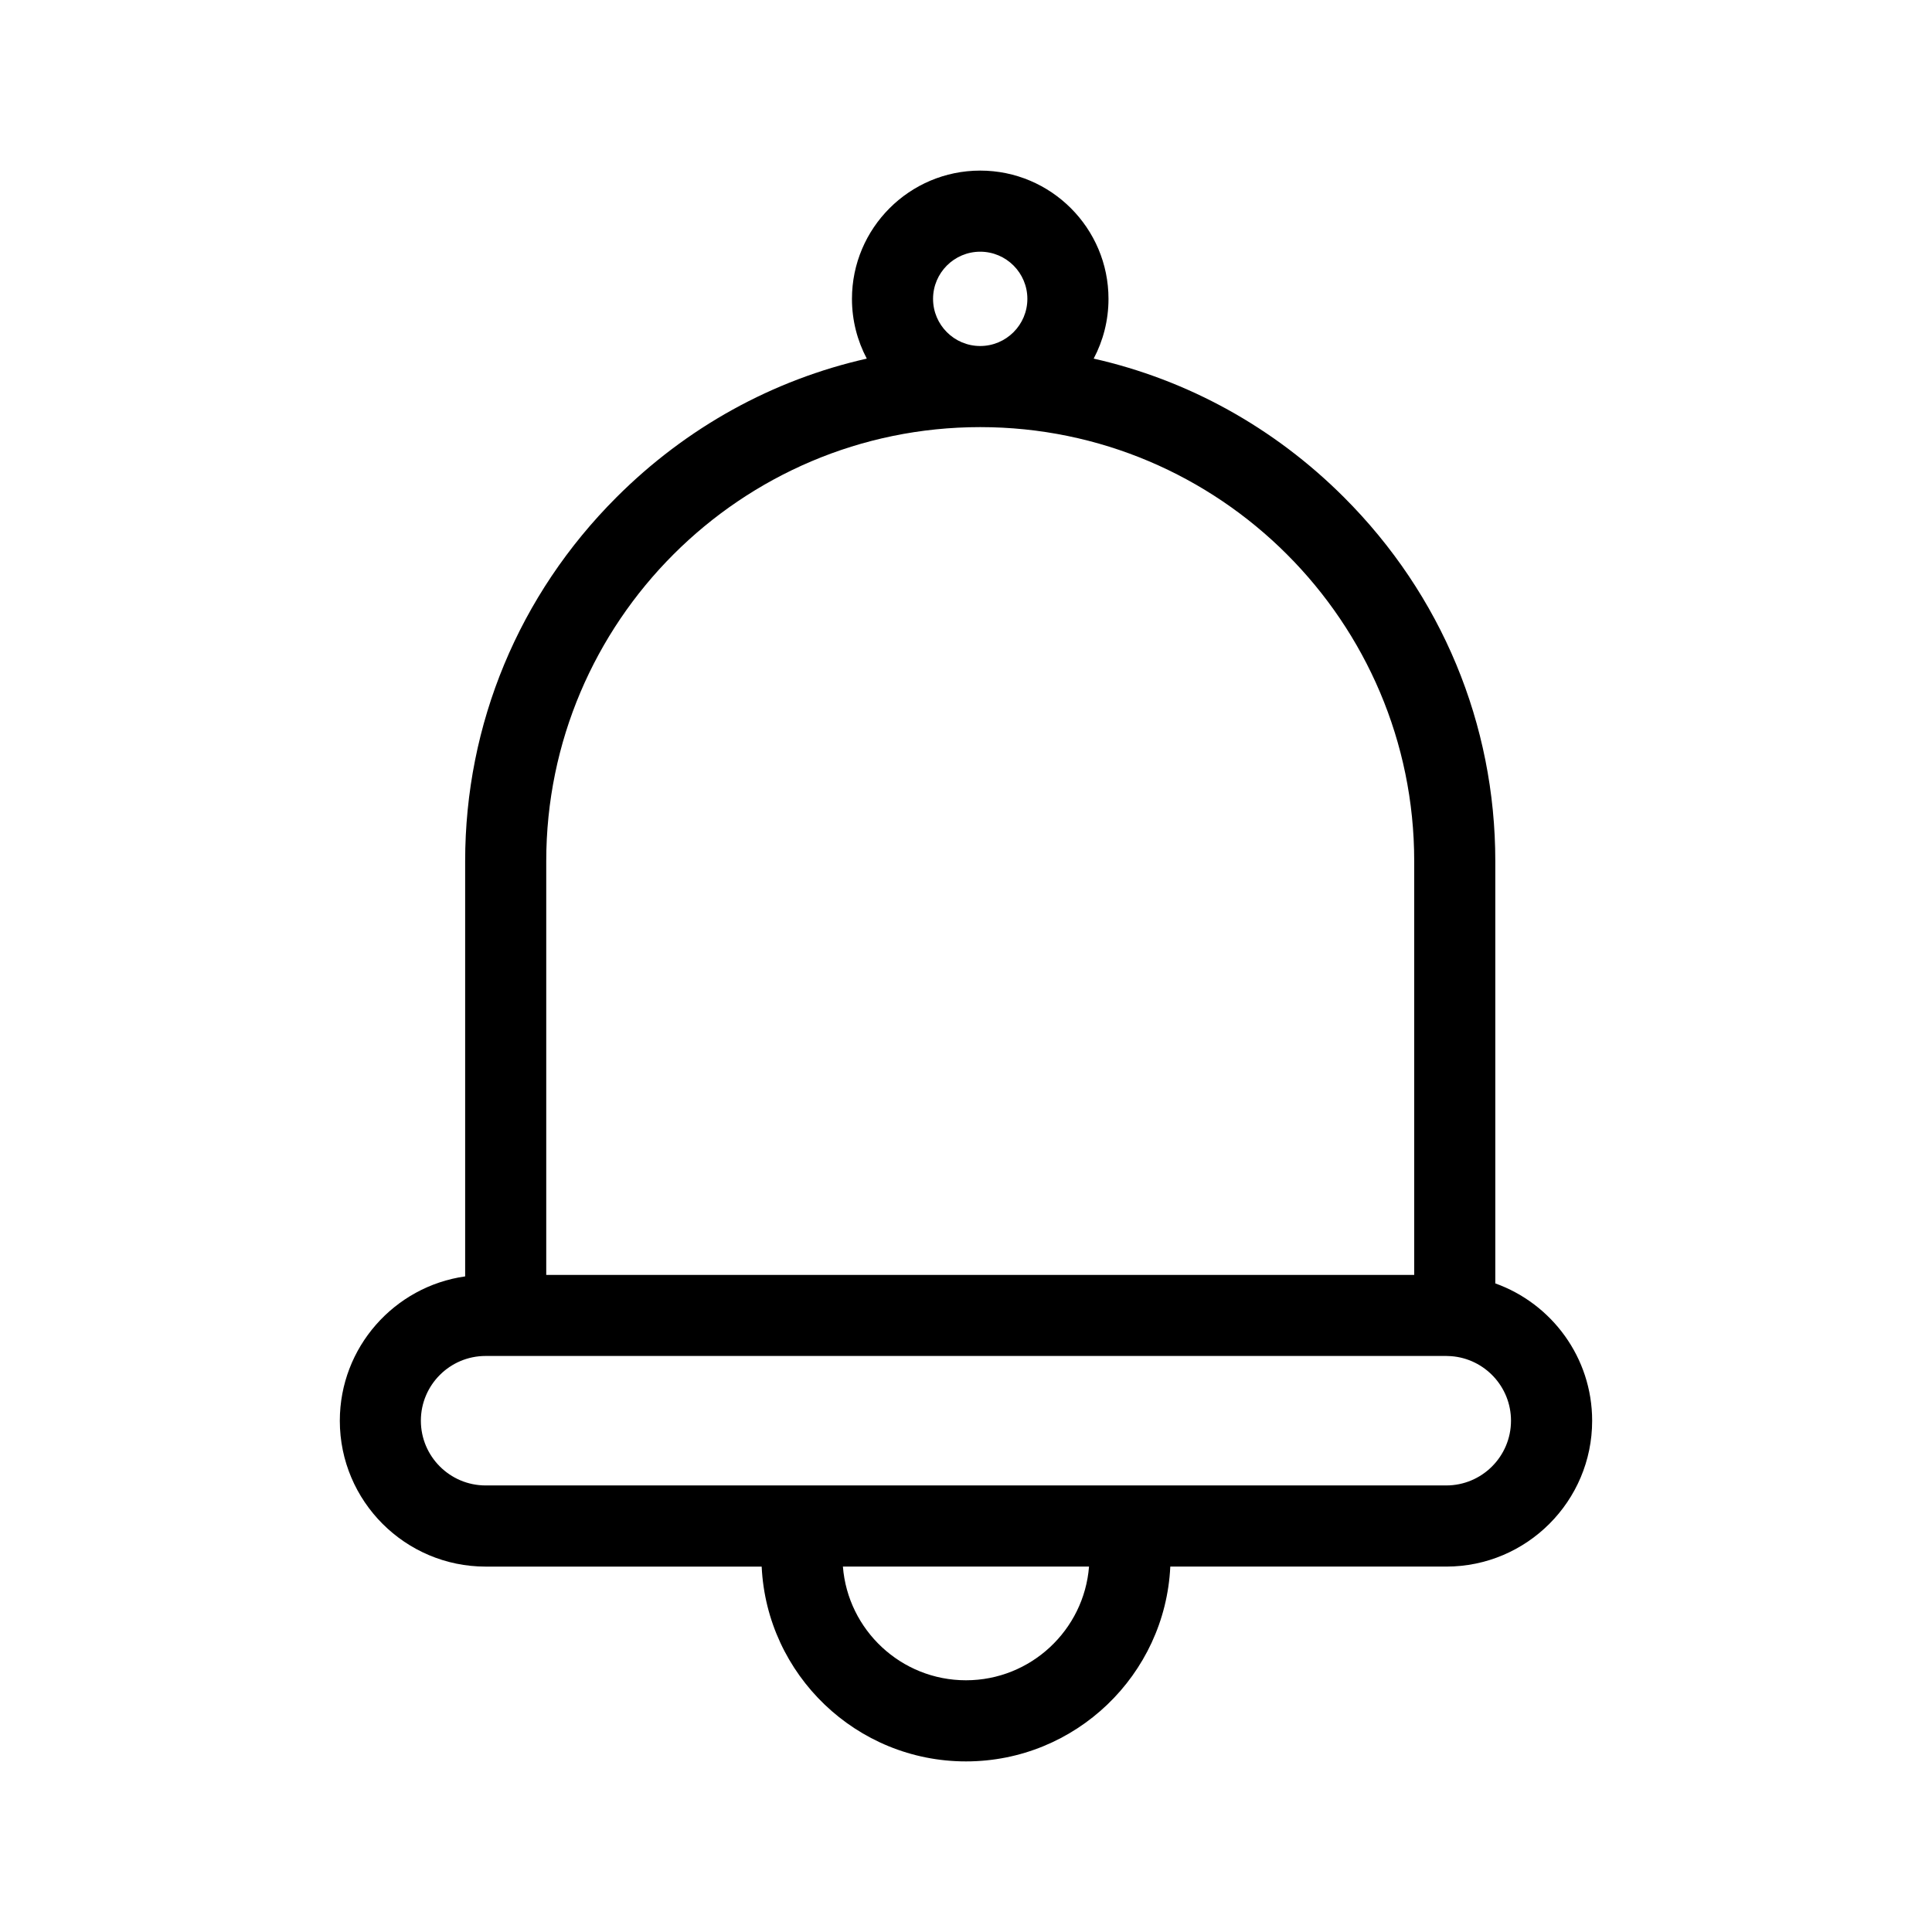 <?xml version="1.0" encoding="UTF-8"?>
<!-- The Best Svg Icon site in the world: iconSvg.co, Visit us! https://iconsvg.co -->
<svg fill="#000000" width="800px" height="800px" version="1.1" viewBox="144 144 512 512" xmlns="http://www.w3.org/2000/svg">
 <path d="m540.27 484.11v-111.9c0-36.32-14.234-70.562-40.09-96.414-18.57-18.57-41.461-31.145-66.344-36.758 2.504-4.731 3.926-10.117 3.926-15.836 0-18.742-15.246-33.992-33.992-33.992-18.742 0-33.992 15.246-33.992 33.992 0 5.715 1.426 11.098 3.926 15.836-24.887 5.613-47.781 18.188-66.344 36.758-25.855 25.855-40.09 60.094-40.09 96.414v110.05c-18.75 2.648-33.215 18.789-33.215 38.258 0 21.309 17.336 38.648 38.648 38.648h73.148c1.352 28.691 25.117 51.625 54.145 51.625s52.793-22.934 54.145-51.629h73.148c21.309 0 38.648-17.336 38.648-38.648 0-16.754-10.723-31.051-25.668-36.398zm-149-260.91c0-6.894 5.609-12.496 12.496-12.496 6.894 0 12.496 5.609 12.496 12.496 0 6.891-5.609 12.496-12.496 12.496-6.887 0.008-12.496-5.602-12.496-12.496zm-102.51 149c0-63.414 51.594-115.01 115.01-115.01 63.414 0 115.01 51.594 115.01 115.01v109.66h-230.02zm111.23 217.09c-17.172 0-31.293-13.293-32.613-30.137h65.227c-1.32 16.836-15.445 30.137-32.613 30.137zm127.29-51.633h-254.59c-9.461 0-17.156-7.695-17.156-17.156 0-9.461 7.695-17.156 17.156-17.156h254.59c0.41 0 0.832 0.02 1.254 0.051 8.875 0.648 15.895 8.066 15.895 17.105 0.004 9.461-7.695 17.156-17.152 17.156z"/>
</svg>